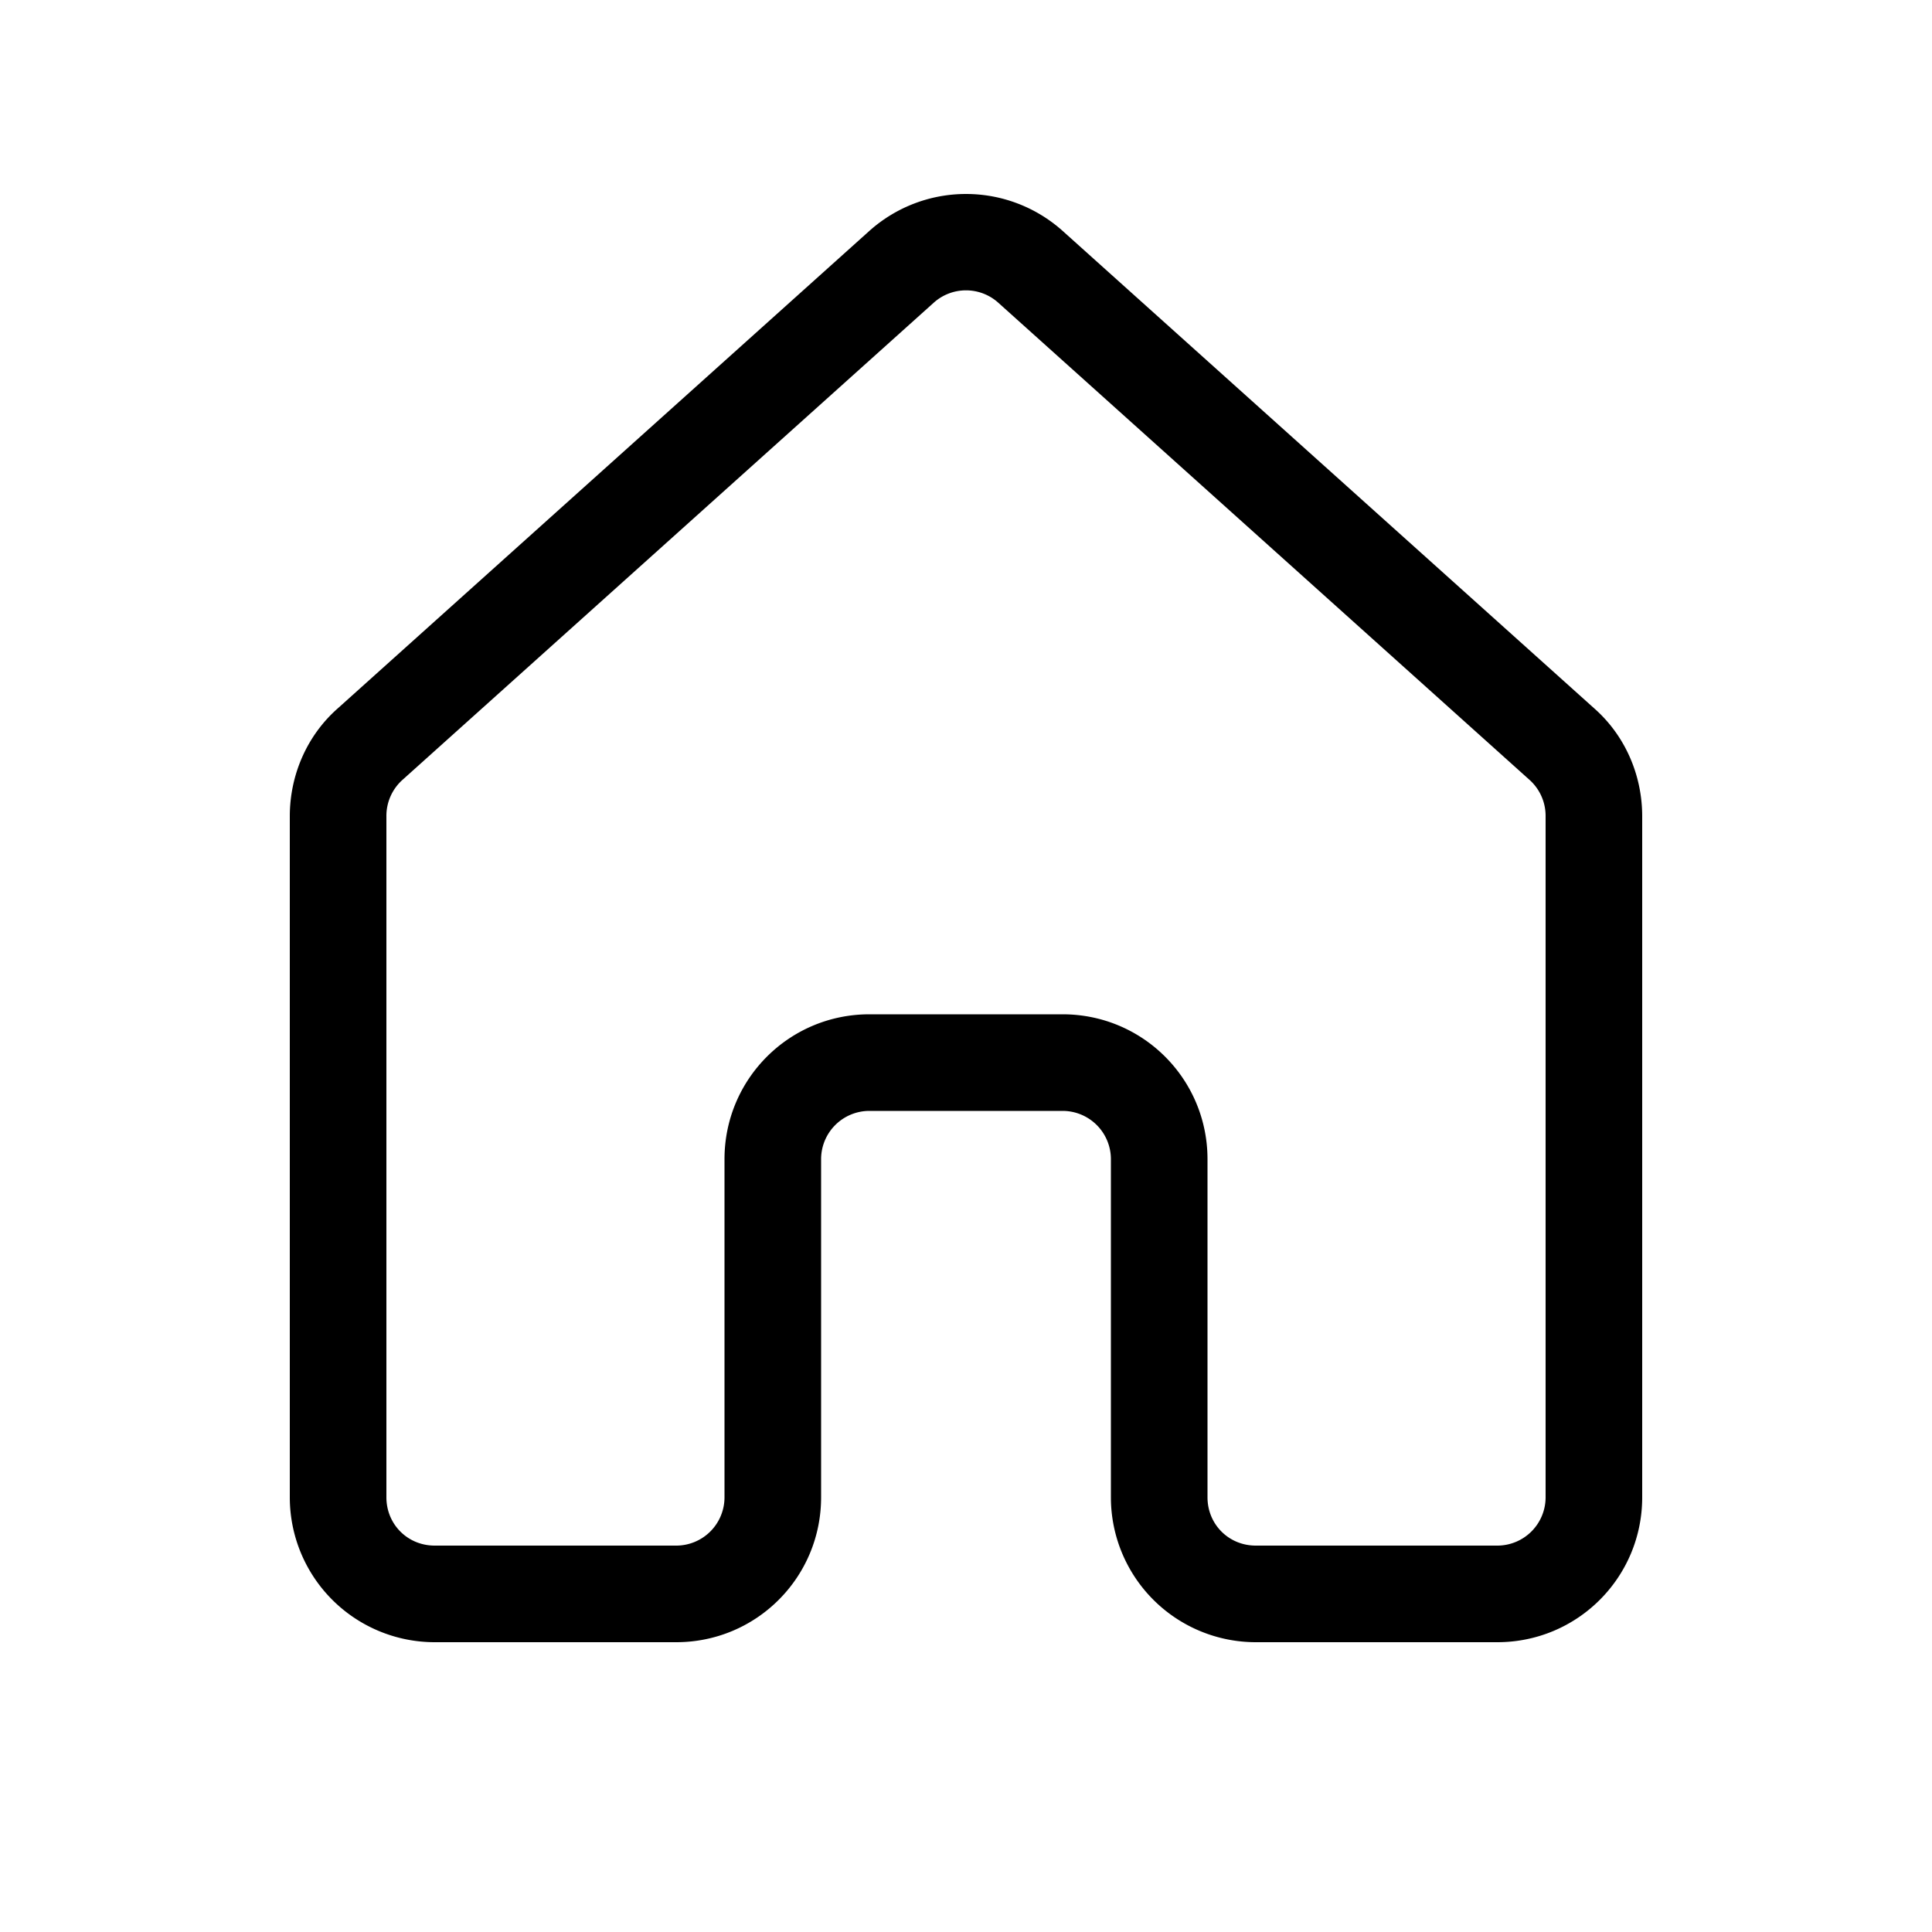 <svg width="20" height="20" viewBox="0 0 20 20" xmlns="http://www.w3.org/2000/svg"><path d="M9 2.39a1.5 1.5 0 0 1 2 0l5.5 4.94c.32.28.5.69.5 1.12v7.05c0 .83-.67 1.5-1.5 1.5H13a1.5 1.5 0 0 1-1.5-1.5V12a.5.5 0 0 0-.5-.5H9a.5.5 0 0 0-.5.5v3.5c0 .83-.67 1.5-1.5 1.5H4.5A1.5 1.5 0 0 1 3 15.5V8.45c0-.43.18-.84.5-1.12L9 2.39Zm1.33.74a.5.5 0 0 0-.66 0l-5.5 4.94a.5.5 0 0 0-.17.38v7.05c0 .28.22.5.5.5H7a.5.5 0 0 0 .5-.5V12c0-.83.67-1.5 1.5-1.5h2c.83 0 1.5.67 1.5 1.5v3.5c0 .28.22.5.5.5h2.5a.5.5 0 0 0 .5-.5V8.45a.5.5 0 0 0-.17-.38l-5.5-4.94Z"/></svg>